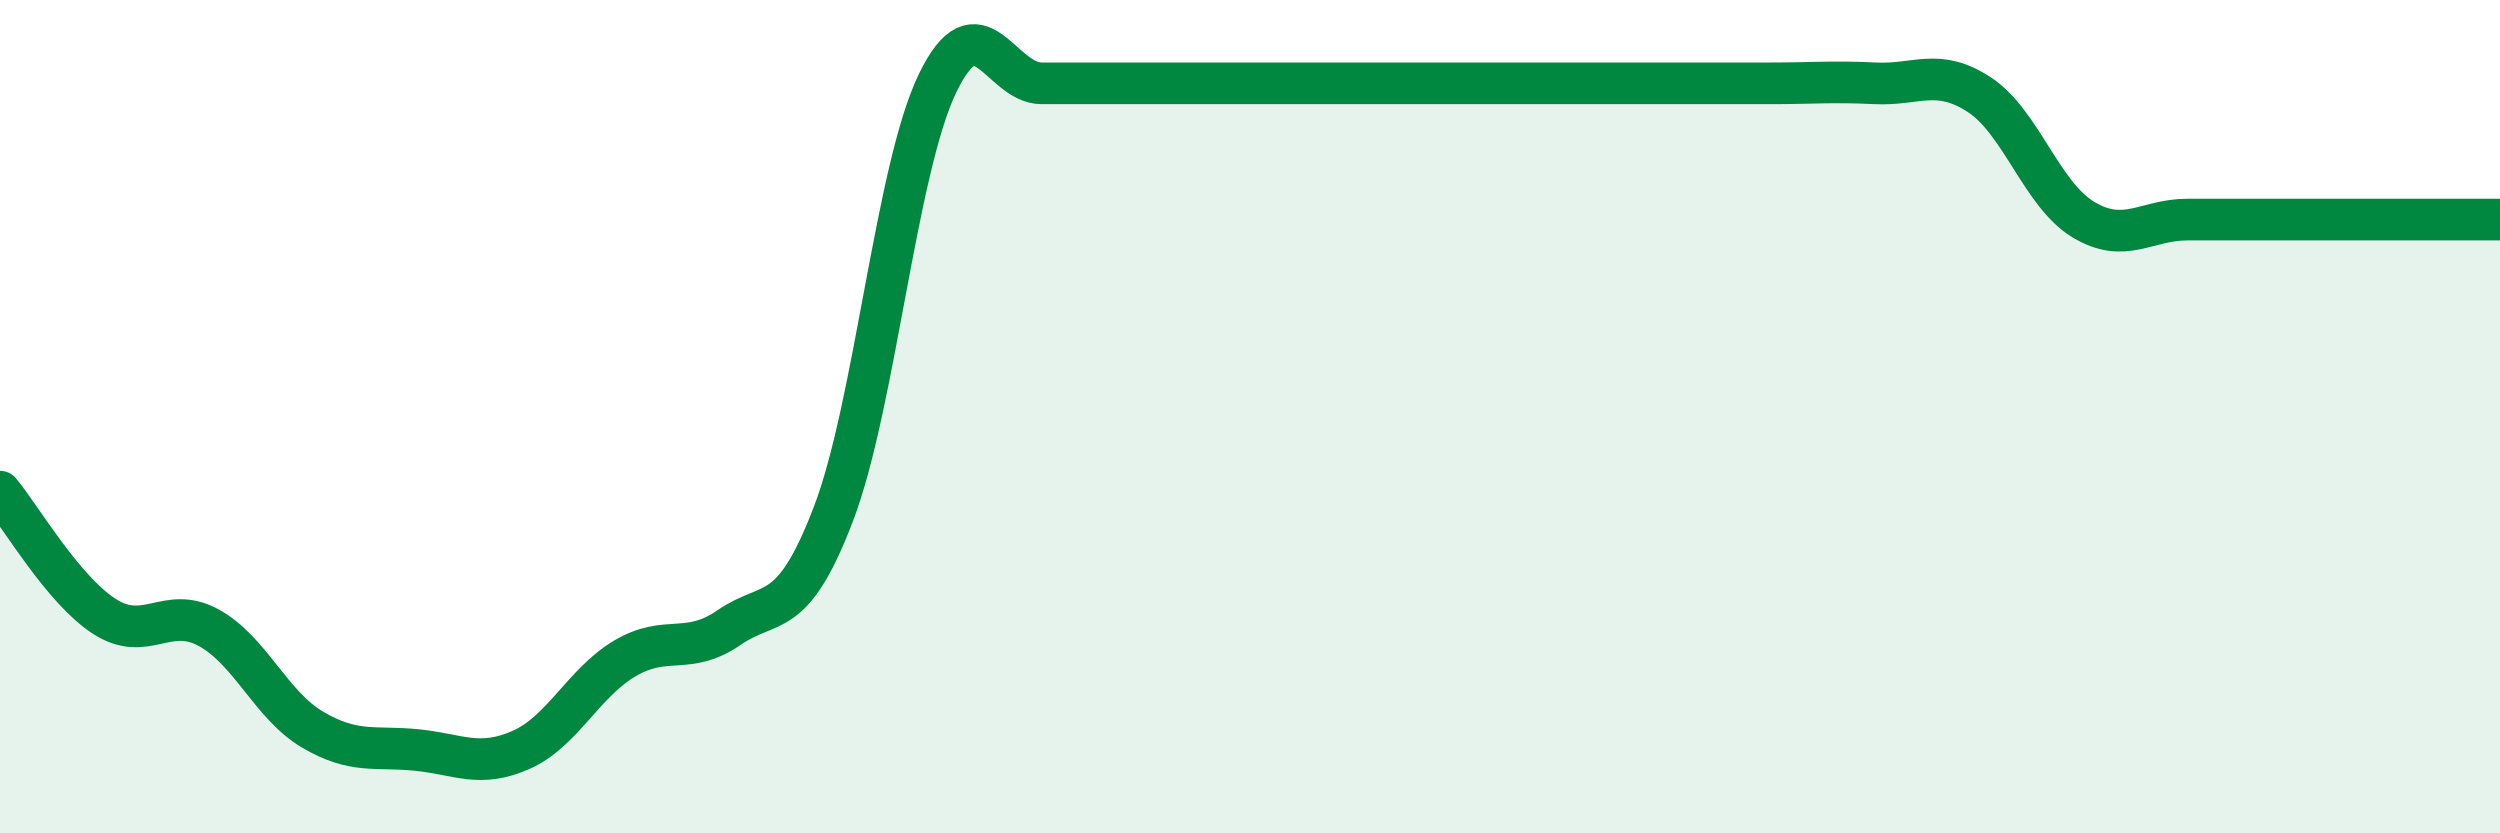 
    <svg width="60" height="20" viewBox="0 0 60 20" xmlns="http://www.w3.org/2000/svg">
      <path
        d="M 0,11.8 C 0.5,12.4 1.5,14.14 2.5,14.79 C 3.5,15.44 4,14.52 5,15.06 C 6,15.6 6.5,16.92 7.5,17.51 C 8.5,18.1 9,17.9 10,18 C 11,18.1 11.5,18.44 12.5,18 C 13.5,17.56 14,16.39 15,15.8 C 16,15.21 16.5,15.75 17.5,15.06 C 18.5,14.37 19,14.95 20,12.34 C 21,9.73 21.5,4.07 22.5,2 C 23.5,-0.07 24,2 25,2 C 26,2 26.5,2 27.5,2 C 28.5,2 29,2 30,2 C 31,2 31.5,2 32.5,2 C 33.5,2 34,2 35,2 C 36,2 36.5,2 37.5,2 C 38.5,2 39,2 40,2 C 41,2 41.5,2 42.5,2 C 43.5,2 44,1.95 45,2 C 46,2.05 46.5,1.62 47.5,2.27 C 48.5,2.92 49,4.67 50,5.27 C 51,5.87 51.5,5.27 52.5,5.27 C 53.5,5.27 53.5,5.27 55,5.27 C 56.5,5.27 59,5.27 60,5.27L60 20L0 20Z"
        fill="#008740"
        opacity="0.1"
        stroke-linecap="round"
        stroke-linejoin="round"
      />
      <path
        d="M 0,11.8 C 0.5,12.4 1.5,14.14 2.5,14.79 C 3.5,15.44 4,14.52 5,15.06 C 6,15.6 6.5,16.92 7.5,17.51 C 8.5,18.1 9,17.9 10,18 C 11,18.1 11.5,18.44 12.5,18 C 13.5,17.56 14,16.39 15,15.8 C 16,15.21 16.5,15.75 17.5,15.06 C 18.5,14.37 19,14.95 20,12.34 C 21,9.73 21.5,4.07 22.5,2 C 23.5,-0.07 24,2 25,2 C 26,2 26.5,2 27.5,2 C 28.5,2 29,2 30,2 C 31,2 31.5,2 32.5,2 C 33.5,2 34,2 35,2 C 36,2 36.5,2 37.5,2 C 38.5,2 39,2 40,2 C 41,2 41.5,2 42.5,2 C 43.5,2 44,1.95 45,2 C 46,2.05 46.5,1.62 47.5,2.27 C 48.5,2.92 49,4.67 50,5.27 C 51,5.87 51.5,5.27 52.5,5.27 C 53.5,5.27 53.5,5.27 55,5.27 C 56.5,5.27 59,5.27 60,5.27"
        stroke="#008740"
        stroke-width="1"
        fill="none"
        stroke-linecap="round"
        stroke-linejoin="round"
      />
    </svg>
  